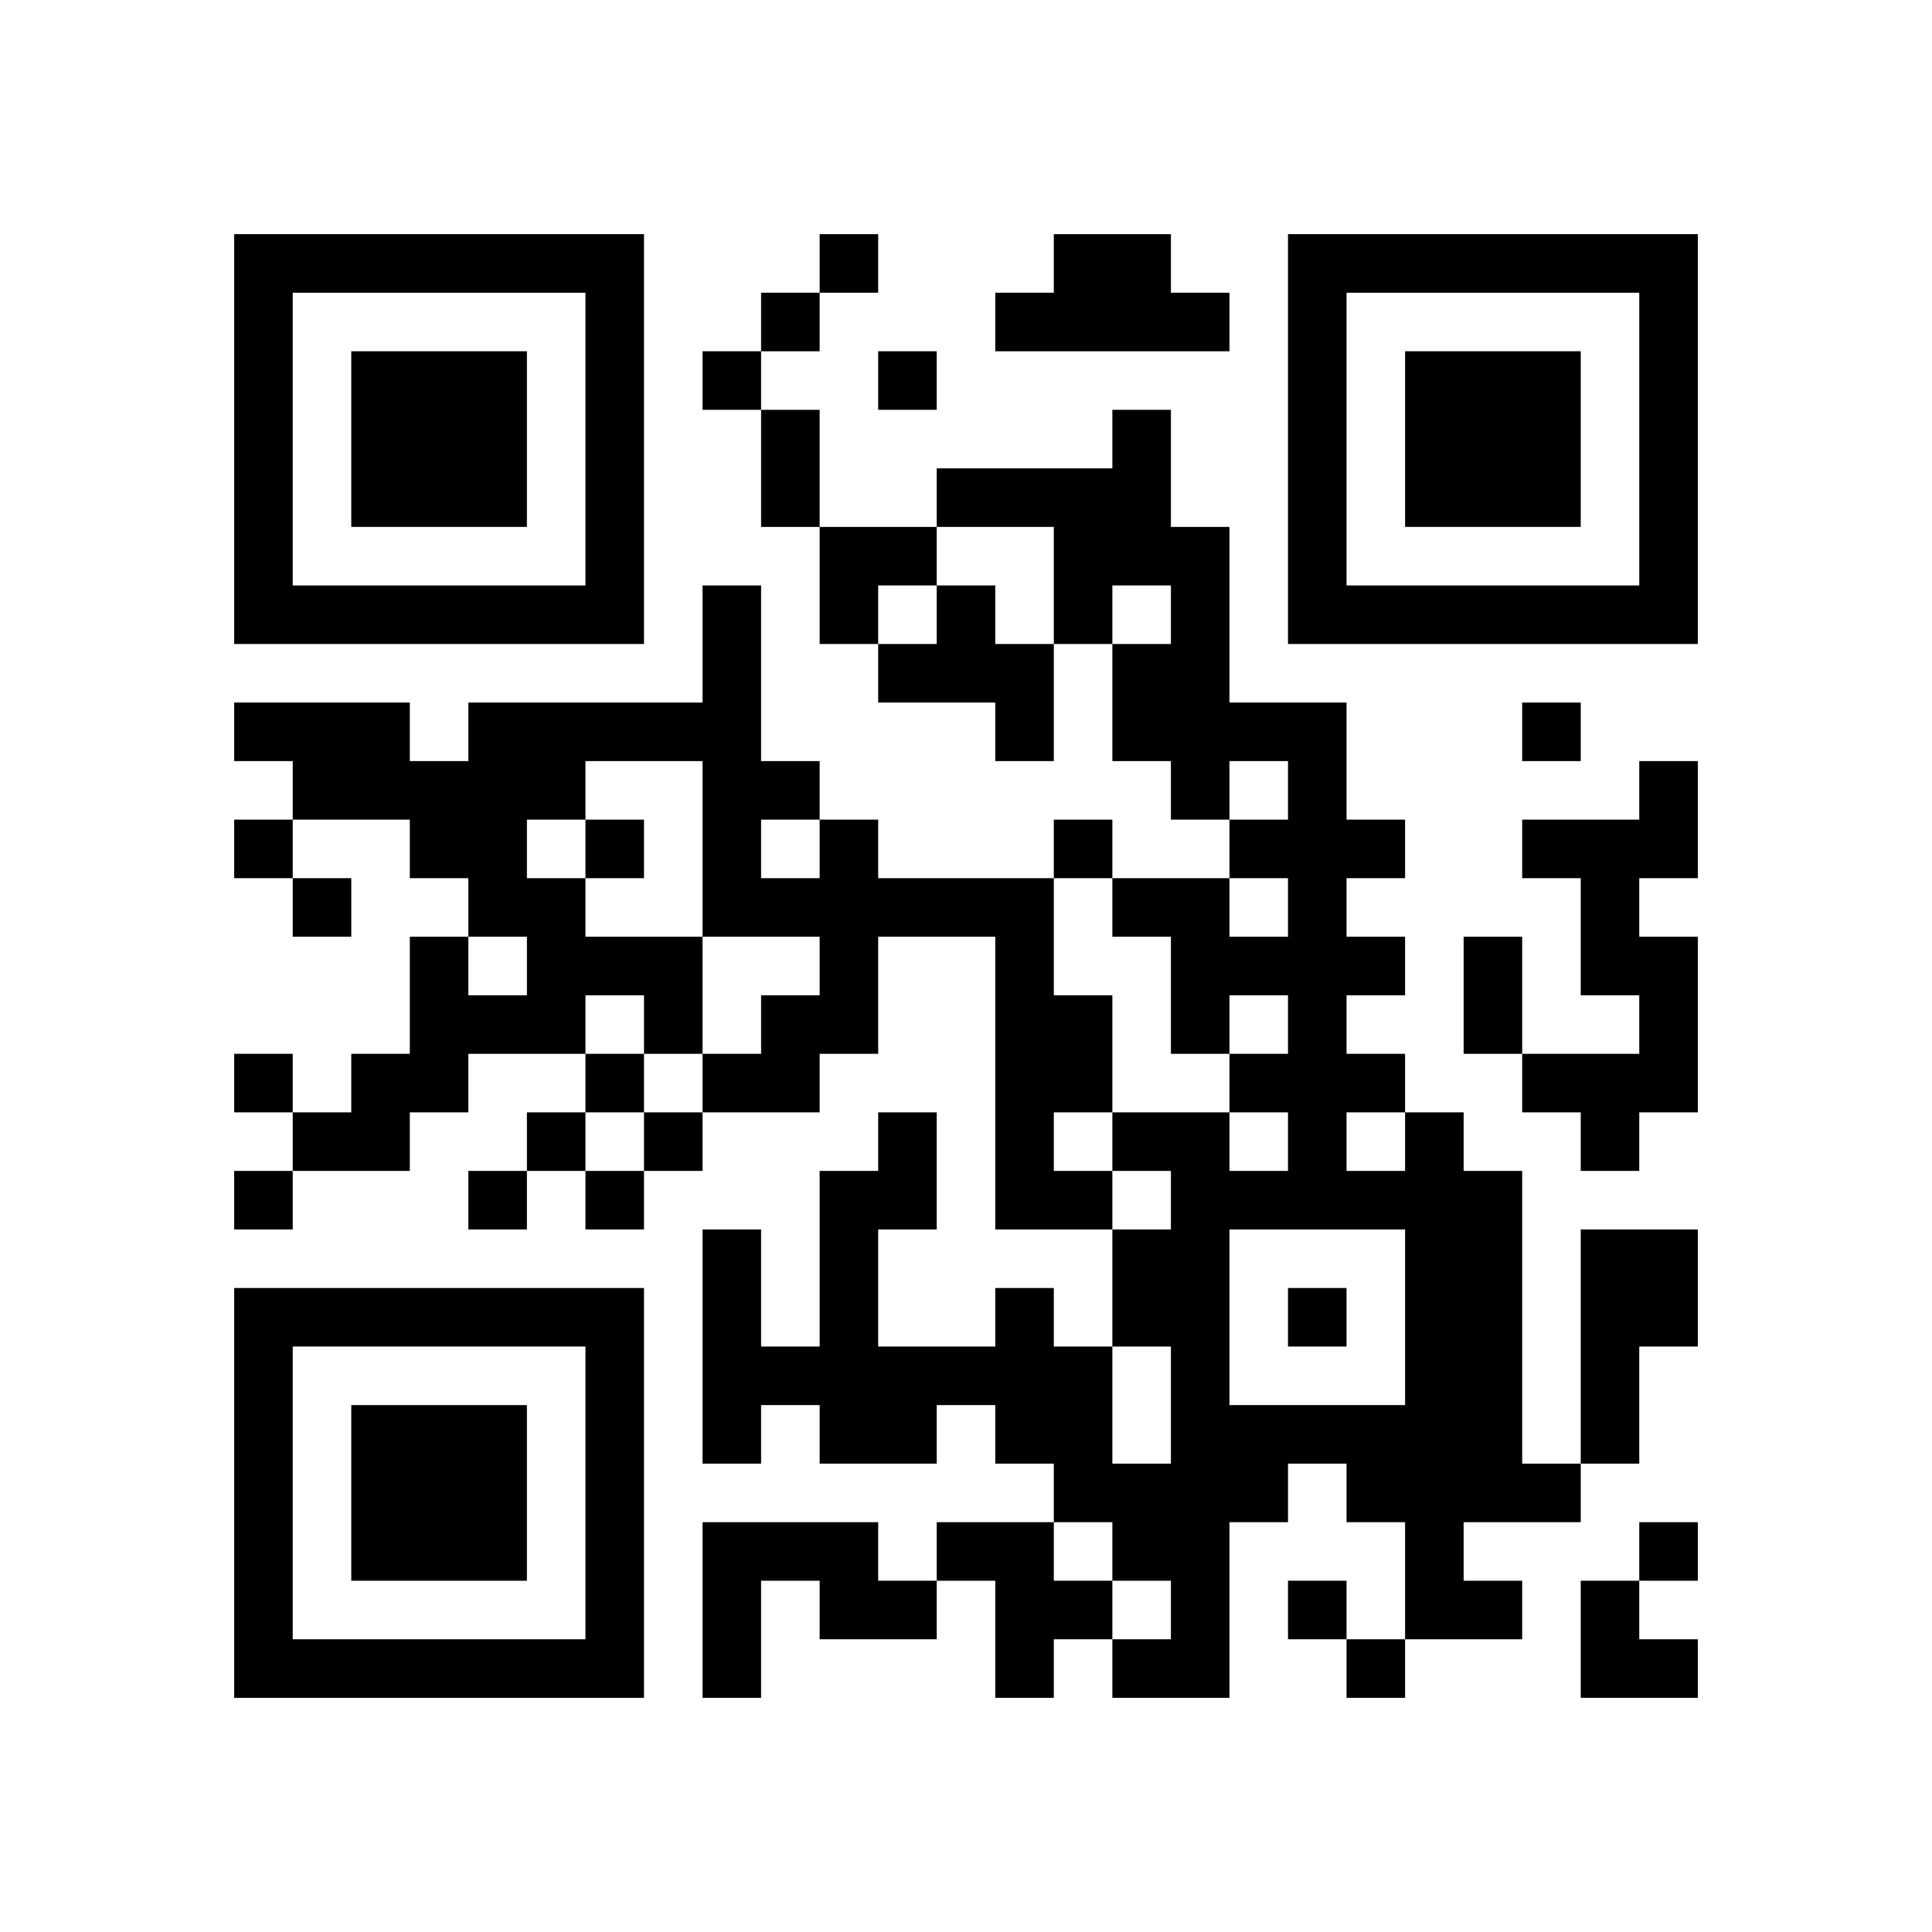 <?xml version="1.0" encoding="UTF-8" standalone="no"?>
<svg version="1.1" id="Layer_1" xmlns="http://www.w3.org/2000/svg" xmlns:xlink="http://www.w3.org/1999/xlink" x="0px" y="0px"
						viewBox="-4 -4 33 33" width="132" height="132" style="enable-background:new 0 0 550 550;" xml:space="preserve"><symbol id="tracker"><path d="m 0 7 0 7 7 0 0 -7 -7 0 z m 1 1 5 0 0 5 -5 0 0 -5 z m 1 1 0 3 3 0 0 -3 -3 0 z" style="fill:#000000;stroke:none"></path></symbol>
<use x="0" y="-7" xlink:href="#tracker"></use>
<use x="0" y="11" xlink:href="#tracker"></use>
<use x="18" y="-7" xlink:href="#tracker"></use>
<path d="M14,0 h2v1h1v1h-4v-1h1v-1 M12,6 h1v1h1v2h-1v-1h-2v-1h1v-1 M24,9 h1v2h-1v1h1v3h-1v1h-1v-1h-1v-1h2v-1h-1v-2h-1v-1h2v-1 M10,10 h1v1h3v2h1v2h-1v1h1v1h-2v-5h-2v2h-1v1h-2v-1h1v-1h1v-1h-2v2h-1v-1h-1v1h-2v1h-1v1h-2v-1h1v-1h1v-2h1v1h1v-1h-1v-1h-1v-1h-2v-1h-1v-1h3v1h1v-1h4v-2h1v3h1v1 M6,9 v1h-1v1h1v1h2v-3h-2 M9,10 v1h1v-1h-1 M20,15 h1v1h1v5h1v1h-2v1h1v1h-2v-2h-1v-1h-1v1h-1v3h-2v-1h1v-1h-1v-1h-1v-1h-1v-1h-1v1h-2v-1h-1v1h-1v-4h1v2h1v-3h1v-1h1v2h-1v2h2v-1h1v1h1v2h1v-2h-1v-2h1v-1h-1v-1h2v1h1v-1h-1v-1h1v-1h-1v1h-1v-2h-1v-1h2v1h1v-1h-1v-1h1v-1h-1v1h-1v-1h-1v-2h1v-1h-1v1h-1v-2h-2v-1h3v-1h1v2h1v3h2v2h1v1h-1v1h1v1h-1v1h1v1 M19,15 v1h1v-1h-1 M17,17 v3h3v-3h-3 M23,17 h2v2h-1v2h-1v-4 M8,22 h3v1h1v1h-2v-1h-1v2h-1v-3 M12,22 h2v1h1v1h-1v1h-1v-2h-1v-1 M10,0 v1h1v-1h-1 M9,1 v1h1v-1h-1 M8,2 v1h1v-1h-1 M11,2 v1h1v-1h-1 M22,8 v1h1v-1h-1 M0,10 v1h1v-1h-1 M6,10 v1h1v-1h-1 M14,10 v1h1v-1h-1 M1,11 v1h1v-1h-1 M0,14 v1h1v-1h-1 M6,14 v1h1v-1h-1 M5,15 v1h1v-1h-1 M7,15 v1h1v-1h-1 M0,16 v1h1v-1h-1 M4,16 v1h1v-1h-1 M6,16 v1h1v-1h-1 M18,18 v1h1v-1h-1 M24,22 v1h1v-1h-1 M18,23 v1h1v-1h-1 M19,24 v1h1v-1h-1 M9,3 h1v2h-1v-2 M21,12 h1v2h-1v-2 M10,5 h2v1h-1v1h-1z M23,23 h1v1h1v1h-2z" style="fill:#000000;stroke:none" ></path></svg>